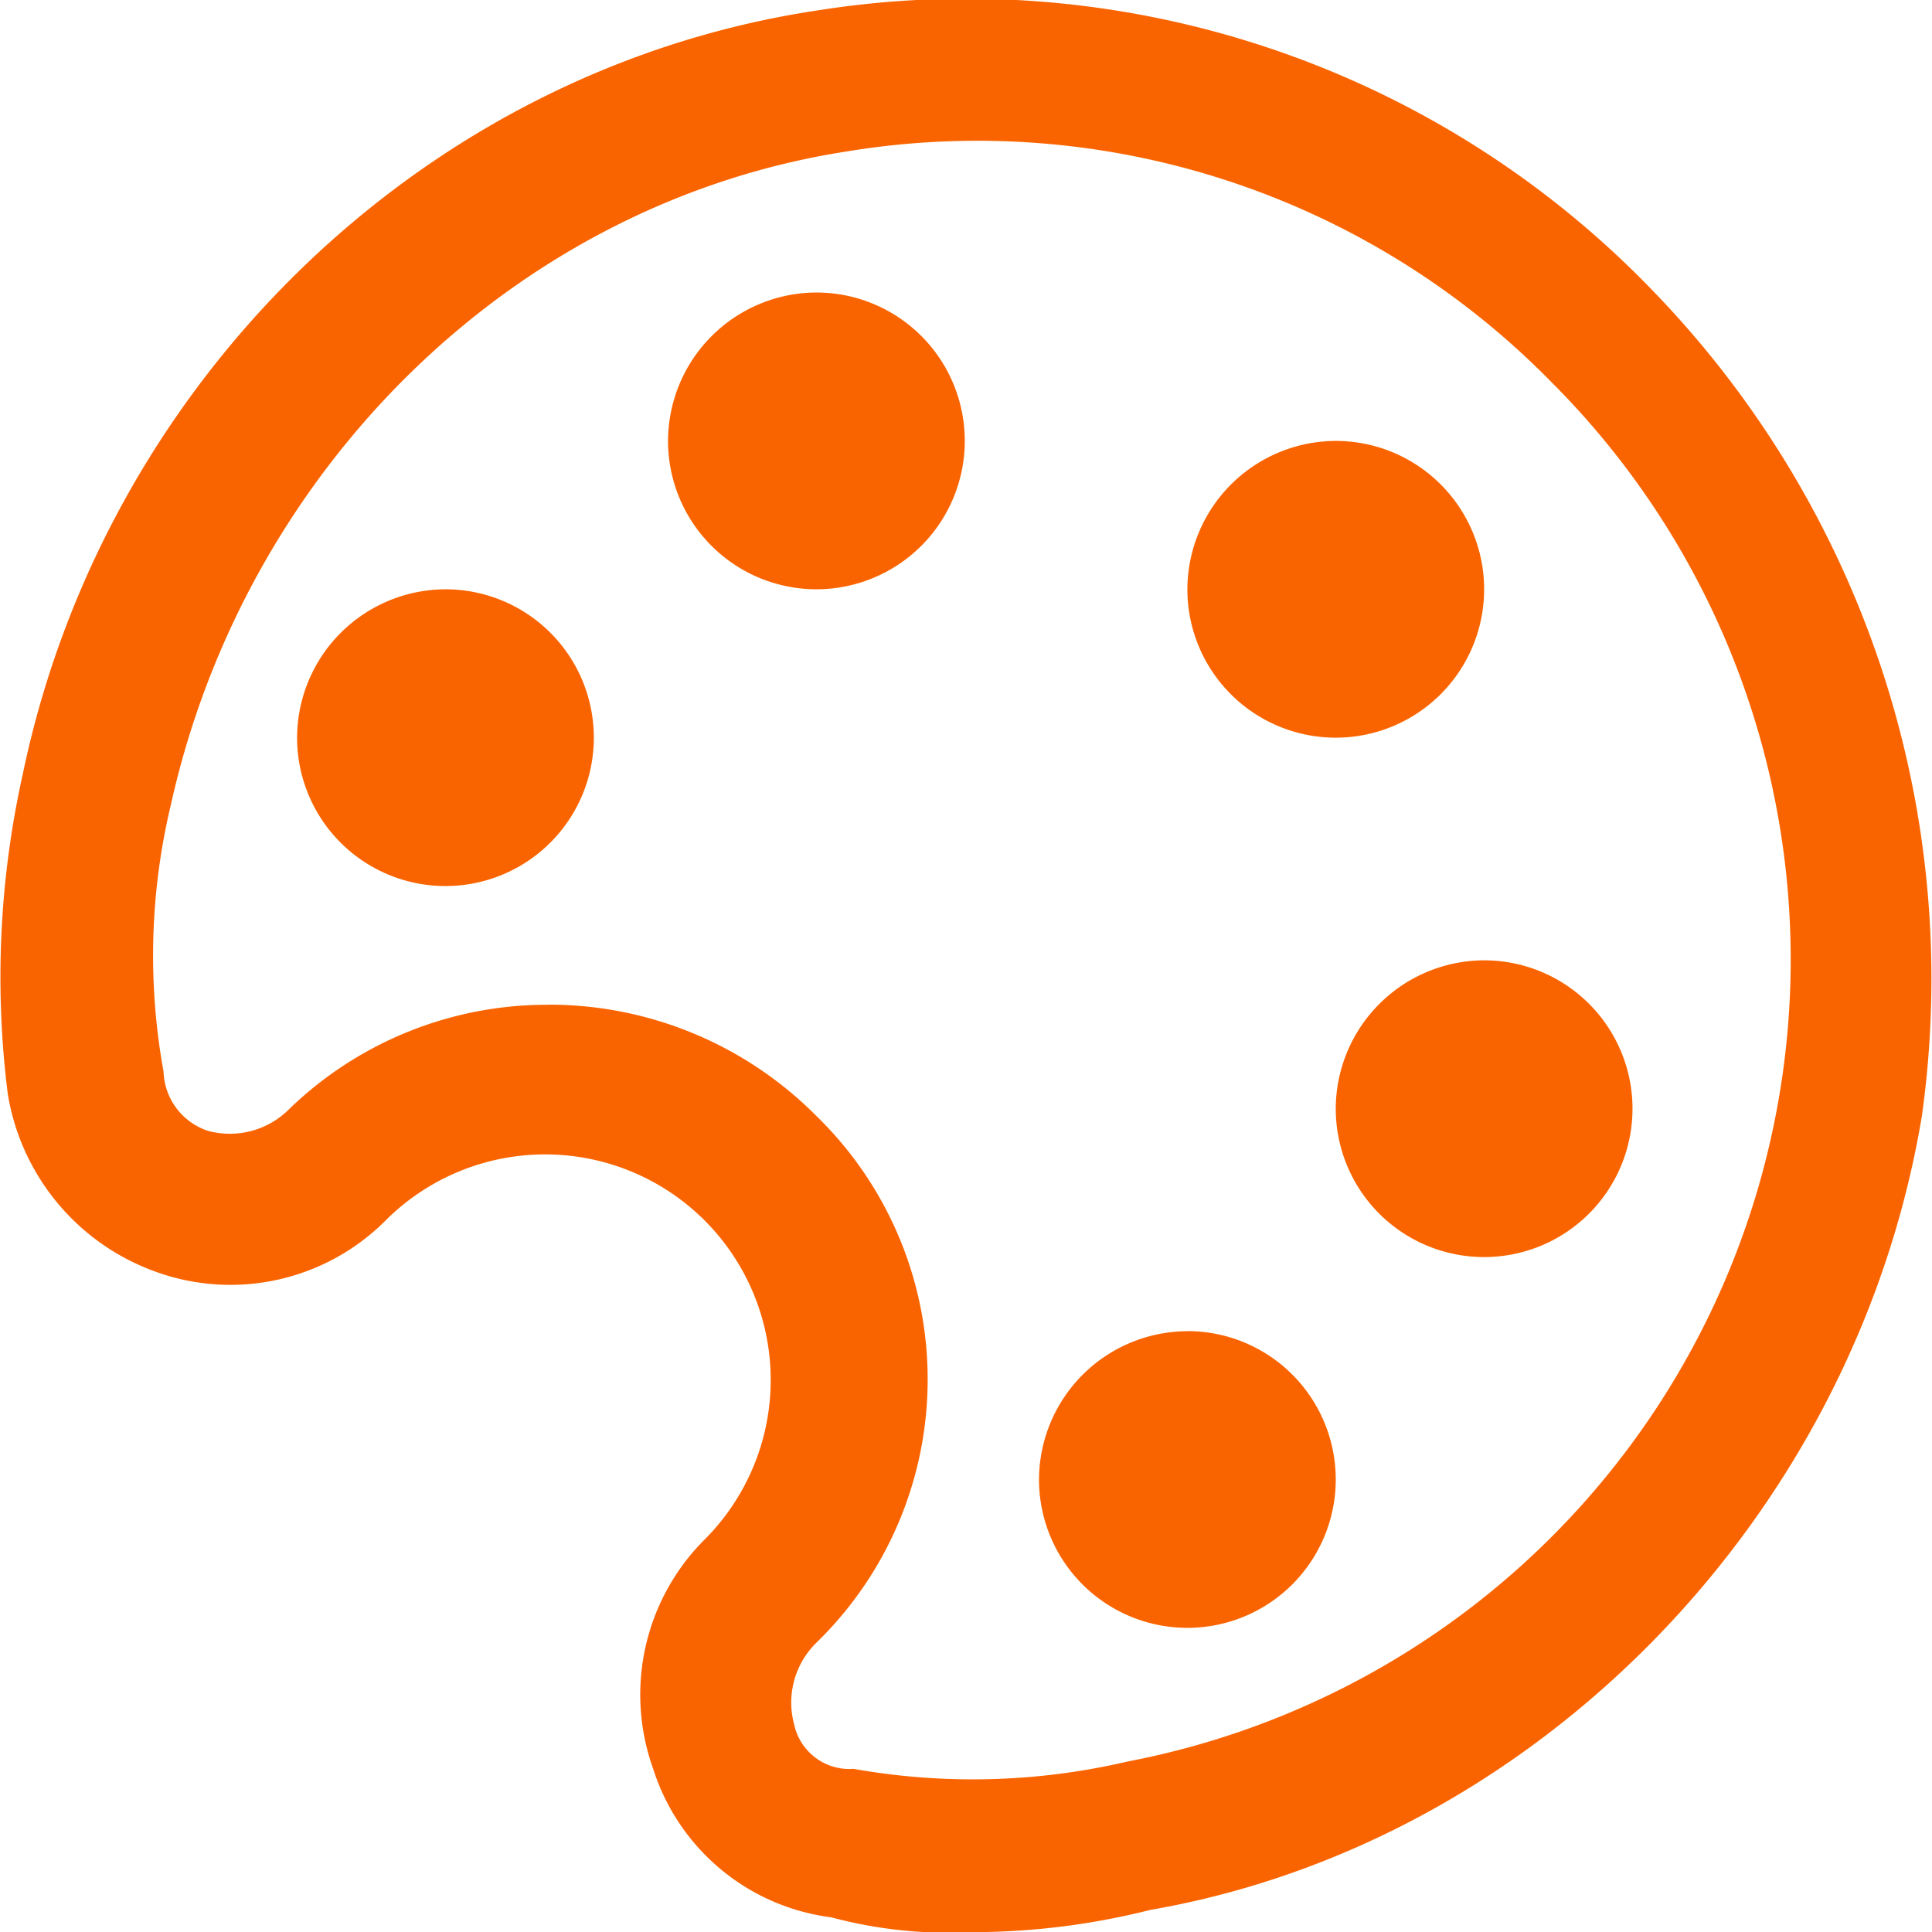 <svg xmlns="http://www.w3.org/2000/svg" viewBox="0 0 67.281 67.287">
  <defs>
    <style>
      .cls-1 {
        fill: #fa6400;
      }
    </style>
  </defs>
  <path id="Path_56" data-name="Path 56" class="cls-1" d="M33.853,67.344a15.9,15.9,0,0,1-4.909-.517,7.5,7.5,0,0,1-6.2-5.167,7.633,7.633,0,0,1,1.809-8.009,7.856,7.856,0,0,0-11.11-11.11,7.633,7.633,0,0,1-8.009,1.809,7.928,7.928,0,0,1-5.167-6.2,32.477,32.477,0,0,1,.517-11.11C3.624,13.345,14.733,2.493,28.427.426h0a33.17,33.17,0,0,1,28.937,9.56,34.44,34.44,0,0,1,9.56,28.937C64.6,52.875,53.489,64.243,40.054,66.569A25.482,25.482,0,0,1,33.853,67.344Zm-14.727-32.3a13.112,13.112,0,0,1,9.3,3.876,12.791,12.791,0,0,1,0,18.344,2.916,2.916,0,0,0-.775,2.842,1.965,1.965,0,0,0,2.067,1.55,23.716,23.716,0,0,0,9.56-.258A28.433,28.433,0,0,0,54.005,13.345,27.981,27.981,0,0,0,29.46,5.335C17.834,7.144,8.533,16.445,5.949,28.072a22.591,22.591,0,0,0-.258,9.3,2.251,2.251,0,0,0,1.55,2.067,2.916,2.916,0,0,0,2.842-.775A12.911,12.911,0,0,1,19.126,35.048ZM15.509,20.579a5.167,5.167,0,1,1-5.167,5.167A5.183,5.183,0,0,1,15.509,20.579ZM28.427,10.244a5.167,5.167,0,1,1-5.167,5.167A5.183,5.183,0,0,1,28.427,10.244ZM51.68,33.5a5.167,5.167,0,1,1-5.167,5.167A5.183,5.183,0,0,1,51.68,33.5ZM46.513,15.412a5.167,5.167,0,1,1-5.167,5.167A5.183,5.183,0,0,1,46.513,15.412Zm-5.167,31a5.167,5.167,0,1,1-5.167,5.167A5.183,5.183,0,0,1,41.345,46.416Z" transform="translate(0.004 -0.057)"/>
</svg>
